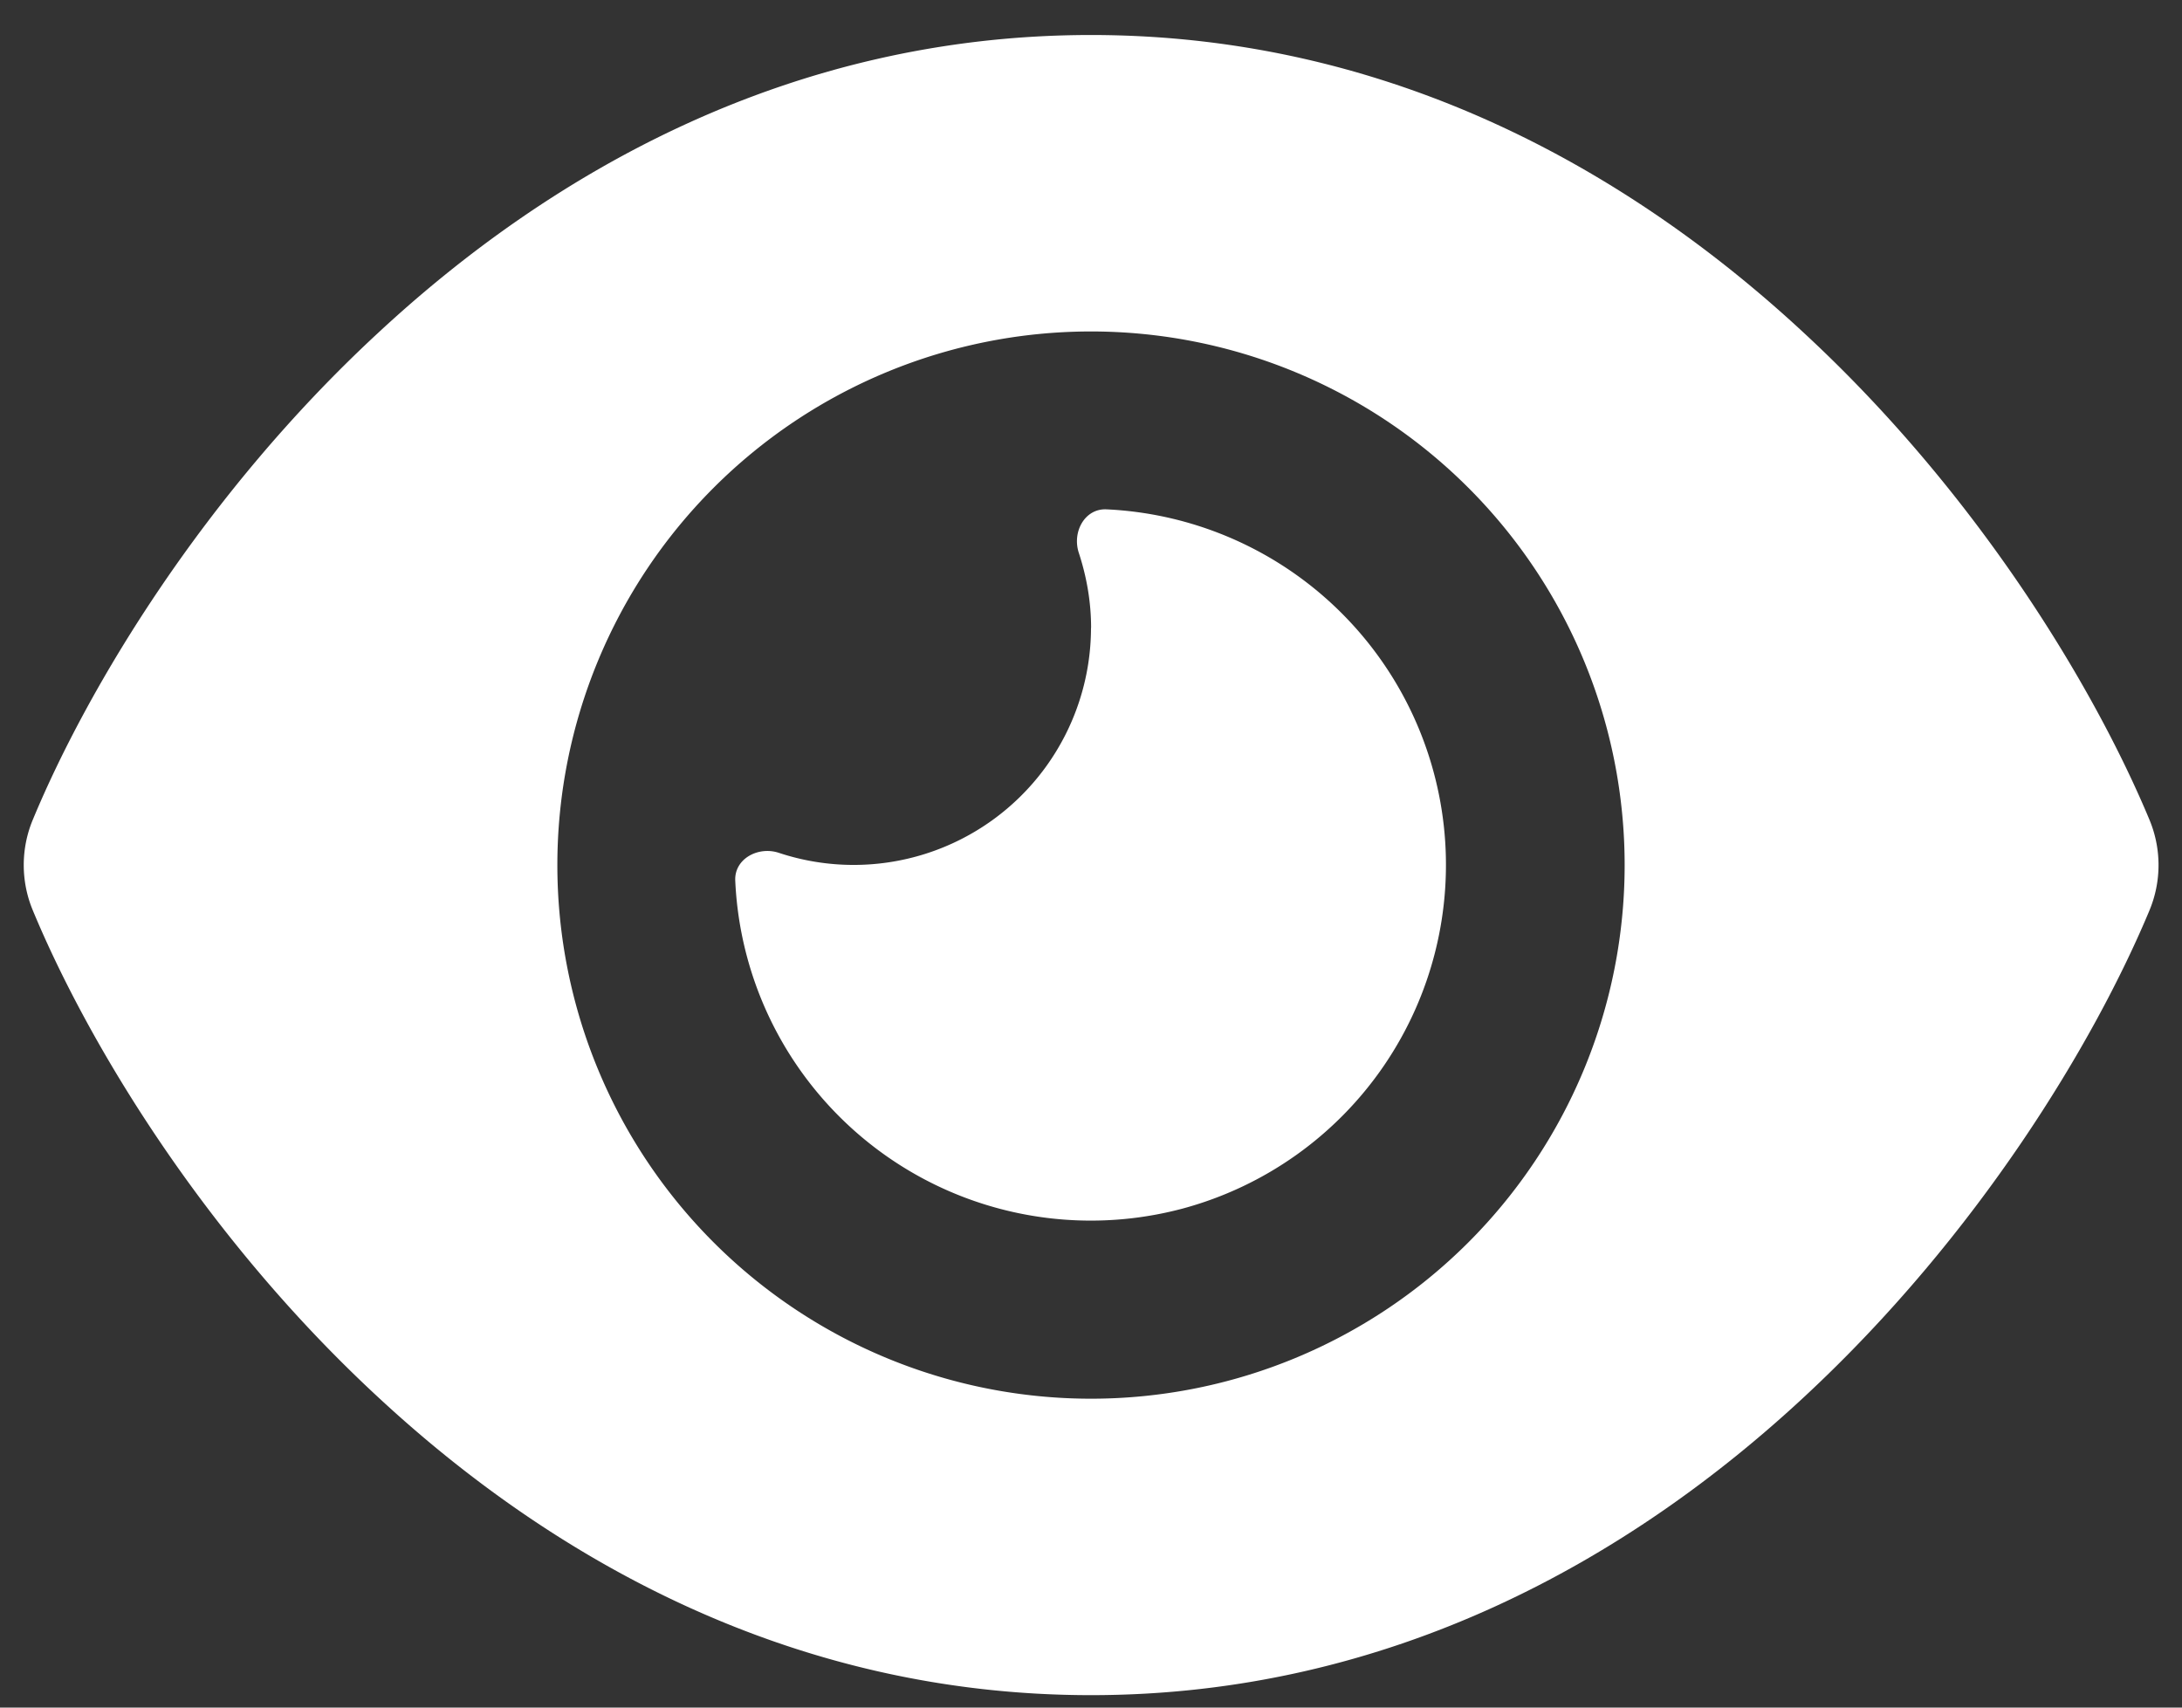<svg width="23" height="18" fill="none" xmlns="http://www.w3.org/2000/svg"><rect width="100%" height="100%" fill="#333333" stroke="none"/><path d="M11.5.369c-3.156 0-5.684 1.437-7.523 3.148C2.148 5.212.926 7.244.347 8.638a1.242 1.242 0 0 0 0 .961c.579 1.394 1.801 3.426 3.63 5.121 1.84 1.711 4.367 3.149 7.523 3.149 3.156 0 5.684-1.438 7.523-3.149 1.829-1.7 3.051-3.727 3.633-5.121a1.242 1.242 0 0 0 0-.96c-.582-1.395-1.804-3.427-3.633-5.122C17.183 1.806 14.656.369 11.5.369Zm-5.625 8.75a5.625 5.625 0 1 1 11.25 0 5.625 5.625 0 0 1-11.25 0Zm5.625-2.5a2.502 2.502 0 0 1-3.293 2.37c-.215-.07-.465.063-.457.29a3.752 3.752 0 0 0 4.719 3.46 3.752 3.752 0 0 0-.809-7.37c-.226-.008-.36.238-.289.457.082.25.13.515.13.793Z" fill="#fff"/></svg>